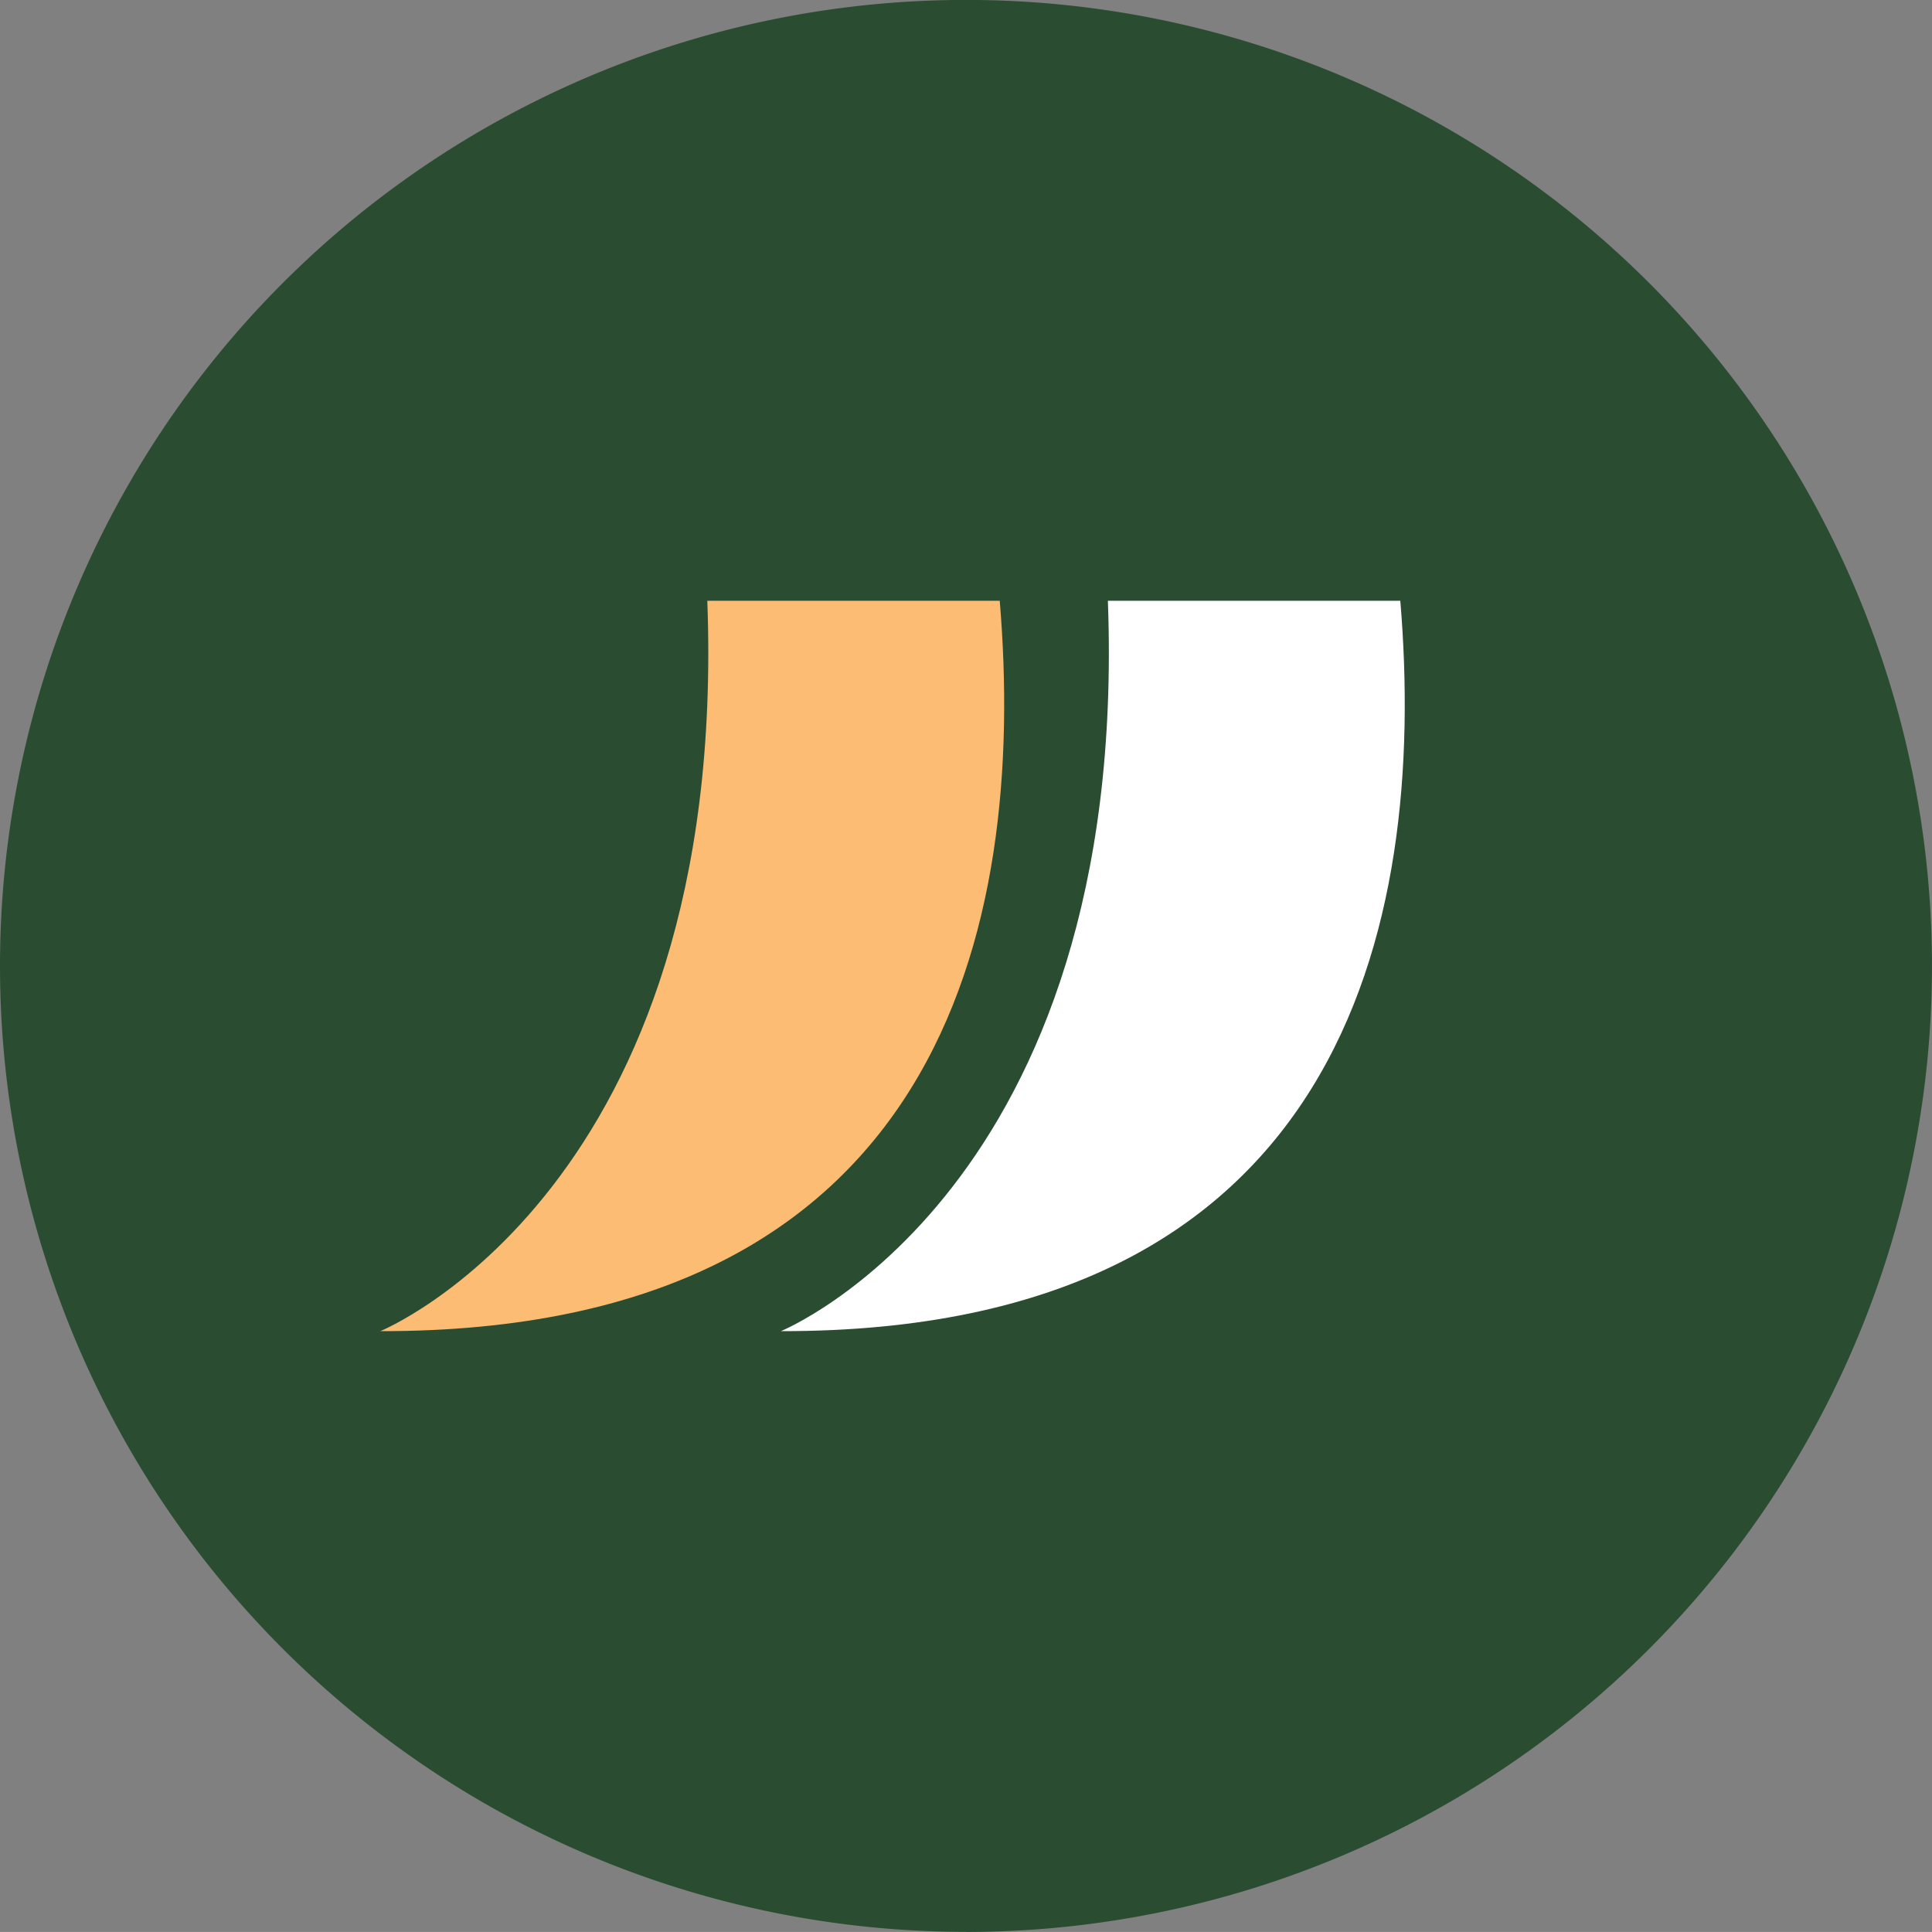 <svg xmlns="http://www.w3.org/2000/svg" xmlns:xlink="http://www.w3.org/1999/xlink" width="69.92" height="69.918" viewBox="0 0 69.92 69.918">
  <rect x="0" y="0" width="69.92" height="69.918" fill="#808080" stroke="none"/>
  <defs>
    <clipPath id="clip-path">
      <path id="Path_776" data-name="Path 776" d="M0,21.563H69.919V-48.356H0Z" transform="translate(0 48.356)" fill="none"/>
    </clipPath>
  </defs>
  <g id="Group_735" data-name="Group 735" transform="translate(0 48.355)">
    <g id="ico-quote" transform="translate(0 -48.356)" clip-path="url(#clip-path)">
      <g id="Group_463" data-name="Group 463" transform="translate(0 0.001)">
        <path id="Path_773" data-name="Path 773" d="M10.782,21.563A34.96,34.96,0,0,0,45.741-13.4a34.959,34.959,0,0,0-34.96-34.958A34.959,34.959,0,0,0-24.178-13.4a34.96,34.96,0,0,0,34.96,34.96" transform="translate(24.178 48.355)" fill="#2a4d31"/>
      </g>
      <g id="Group_464" data-name="Group 464" transform="translate(28.26 21.744)">
        <path id="Path_774" data-name="Path 774" d="M0,8.152c20.315.03,23.405-14.608,22.418-26.432H11.835C12.623,3.023,0,8.152,0,8.152" transform="translate(0 18.28)" fill="#fff"/>
      </g>
      <g id="Group_465" data-name="Group 465" transform="translate(13.763 21.744)">
        <path id="Path_775" data-name="Path 775" d="M0,8.152c20.315.03,23.405-14.608,22.418-26.432H11.835C12.623,3.023,0,8.152,0,8.152" transform="translate(0 18.28)" fill="#fcbc73"/>
      </g>
    </g>
  </g>
</svg>
